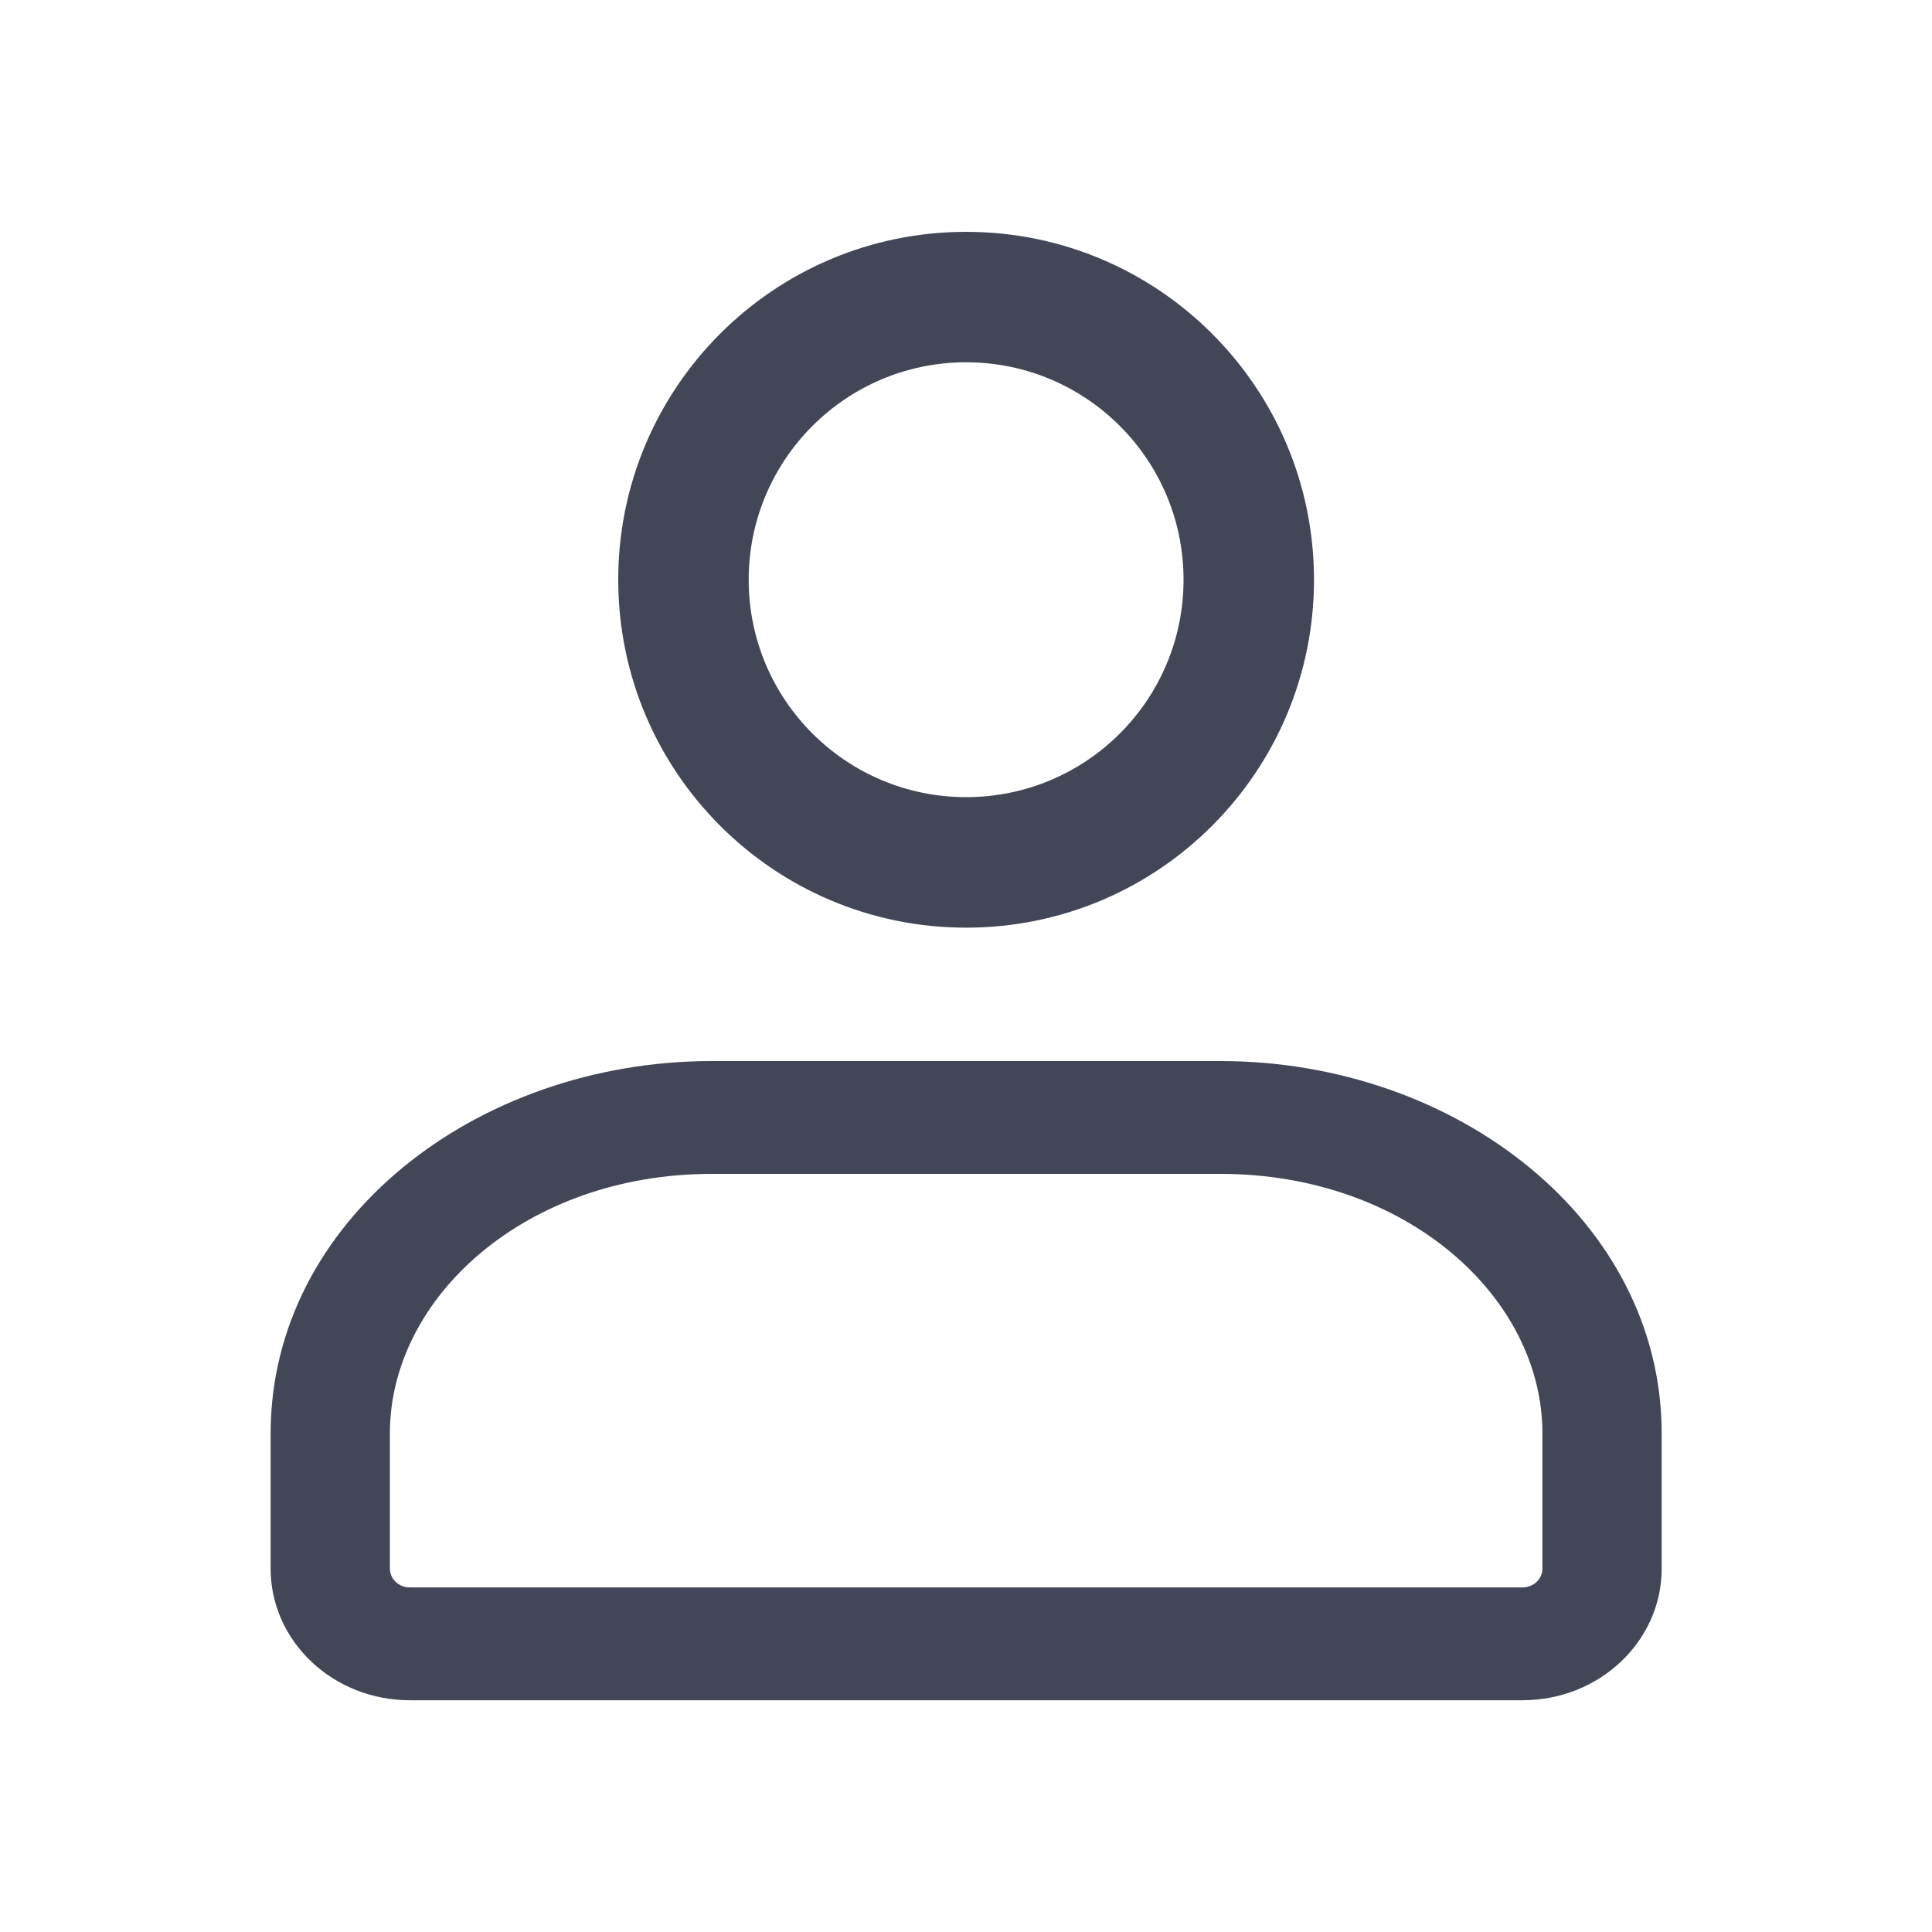 <svg width="25" height="25" viewBox="0 0 25 25" fill="none" xmlns="http://www.w3.org/2000/svg">
<path d="M19.959 18.549C19.959 16.782 18.194 15.19 15.794 15.19H9.21C6.81 15.19 5.045 16.782 5.045 18.549V20.298C5.045 20.432 5.16 20.541 5.302 20.541H19.702C19.844 20.541 19.959 20.432 19.959 20.298V18.549ZM21.502 20.298C21.502 21.238 20.696 22.001 19.702 22.001H5.302C4.308 22.001 3.502 21.238 3.502 20.298V18.549C3.502 15.799 6.157 13.731 9.21 13.73H15.794C18.847 13.731 21.502 15.799 21.502 18.549V20.298Z" fill="#434656"/>
<path d="M15.315 7.502C15.315 5.948 14.056 4.688 12.502 4.688C10.948 4.688 9.688 5.948 9.688 7.502C9.688 9.056 10.948 10.315 12.502 10.315V12.004C10.015 12.004 8 9.988 8 7.502C8 5.016 10.015 3 12.502 3C14.988 3 17.003 5.016 17.003 7.502C17.003 9.988 14.988 12.004 12.502 12.004V10.315C14.056 10.315 15.315 9.056 15.315 7.502Z" fill="#434656"/>
</svg>
